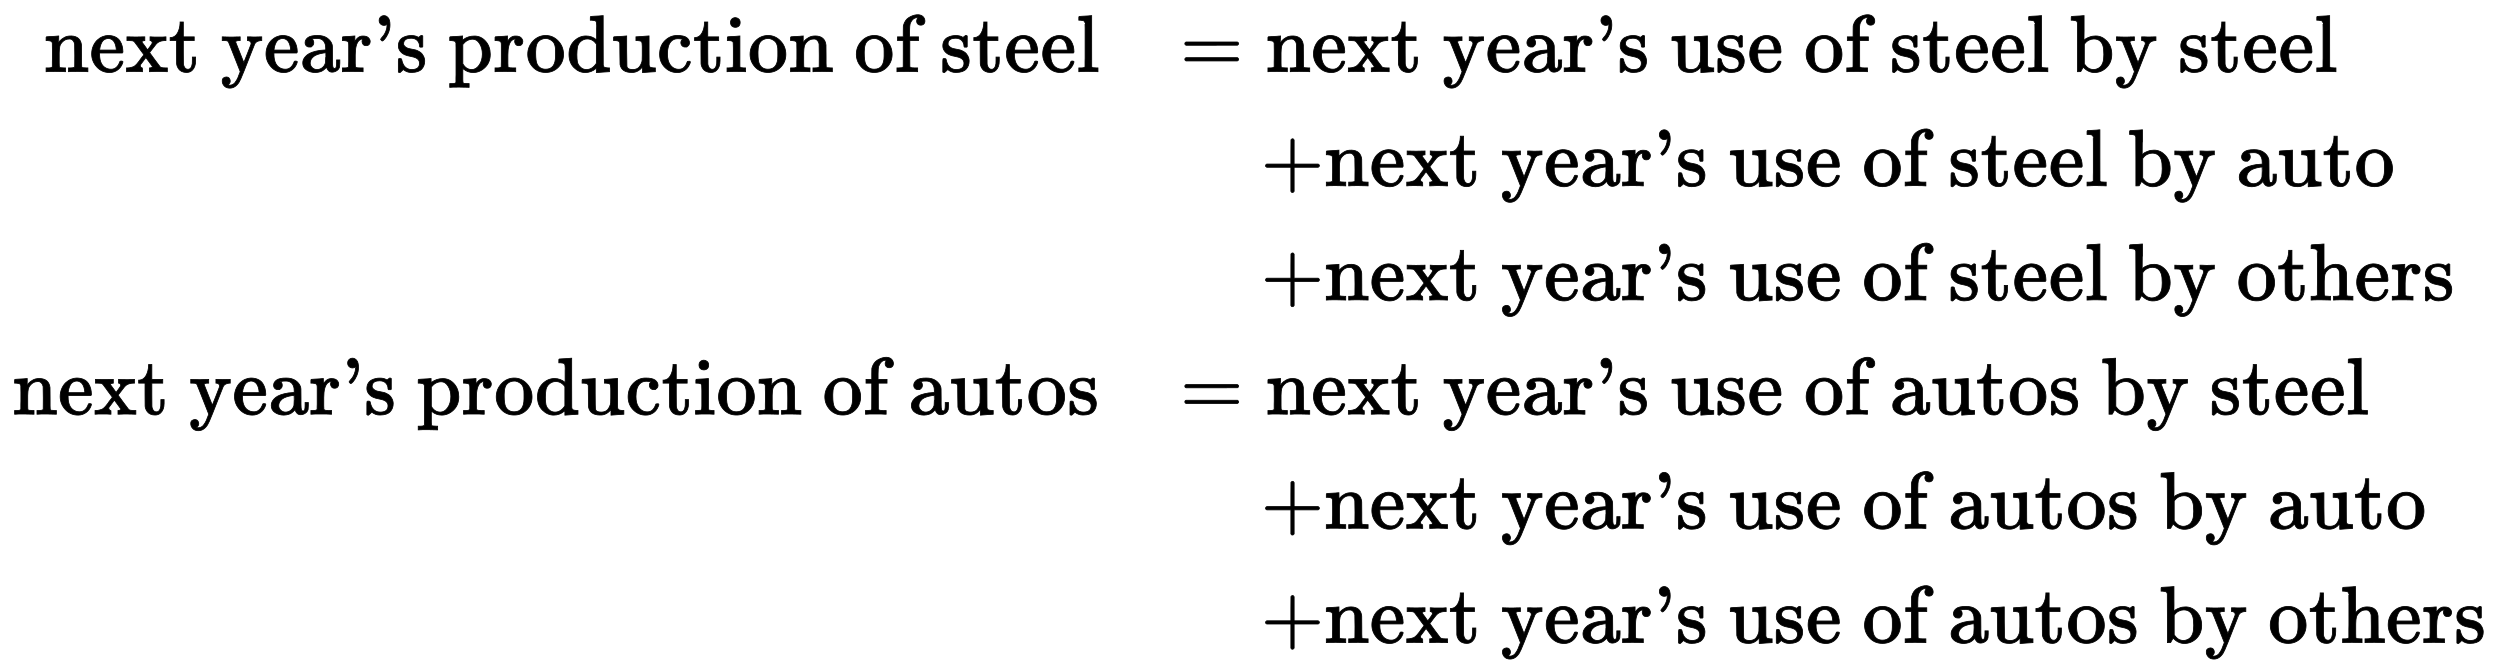 <?xml version="1.0" standalone="no"?>
<!DOCTYPE svg PUBLIC "-//W3C//DTD SVG 1.1//EN" "http://www.w3.org/Graphics/SVG/1.1/DTD/svg11.dtd">
<svg xmlns:xlink="http://www.w3.org/1999/xlink" width="71.902ex" height="19.176ex" style="vertical-align: -9.005ex;" viewBox="0 -4379.3 30957.5 8256.3" xmlns="http://www.w3.org/2000/svg">
<defs>
<path stroke-width="10" id="E1-MJMAIN-6E" d="M41 46H55Q94 46 102 60V68Q102 77 102 91T102 122T103 161T103 203Q103 234 103 269T102 328V351Q99 370 88 376T43 385H25V408Q25 431 27 431L37 432Q47 433 65 434T102 436Q119 437 138 438T167 441T178 442H181V402Q181 364 182 364T187 369T199 384T218 402T247 421T285 437Q305 442 336 442Q450 438 463 329Q464 322 464 190V104Q464 66 466 59T477 49Q498 46 526 46H542V0H534L510 1Q487 2 460 2T422 3Q319 3 310 0H302V46H318Q379 46 379 62Q380 64 380 200Q379 335 378 343Q372 371 358 385T334 402T308 404Q263 404 229 370Q202 343 195 315T187 232V168V108Q187 78 188 68T191 55T200 49Q221 46 249 46H265V0H257L234 1Q210 2 183 2T145 3Q42 3 33 0H25V46H41Z"></path>
<path stroke-width="10" id="E1-MJMAIN-65" d="M28 218Q28 273 48 318T98 391T163 433T229 448Q282 448 320 430T378 380T406 316T415 245Q415 238 408 231H126V216Q126 68 226 36Q246 30 270 30Q312 30 342 62Q359 79 369 104L379 128Q382 131 395 131H398Q415 131 415 121Q415 117 412 108Q393 53 349 21T250 -11Q155 -11 92 58T28 218ZM333 275Q322 403 238 411H236Q228 411 220 410T195 402T166 381T143 340T127 274V267H333V275Z"></path>
<path stroke-width="10" id="E1-MJMAIN-78" d="M201 0Q189 3 102 3Q26 3 17 0H11V46H25Q48 47 67 52T96 61T121 78T139 96T160 122T180 150L226 210L168 288Q159 301 149 315T133 336T122 351T113 363T107 370T100 376T94 379T88 381T80 383Q74 383 44 385H16V431H23Q59 429 126 429Q219 429 229 431H237V385Q201 381 201 369Q201 367 211 353T239 315T268 274L272 270L297 304Q329 345 329 358Q329 364 327 369T322 376T317 380T310 384L307 385H302V431H309Q324 428 408 428Q487 428 493 431H499V385H492Q443 385 411 368Q394 360 377 341T312 257L296 236L358 151Q424 61 429 57T446 50Q464 46 499 46H516V0H510H502Q494 1 482 1T457 2T432 2T414 3Q403 3 377 3T327 1L304 0H295V46H298Q309 46 320 51T331 63Q331 65 291 120L250 175Q249 174 219 133T185 88Q181 83 181 74Q181 63 188 55T206 46Q208 46 208 23V0H201Z"></path>
<path stroke-width="10" id="E1-MJMAIN-74" d="M27 422Q80 426 109 478T141 600V615H181V431H316V385H181V241Q182 116 182 100T189 68Q203 29 238 29Q282 29 292 100Q293 108 293 146V181H333V146V134Q333 57 291 17Q264 -10 221 -10Q187 -10 162 2T124 33T105 68T98 100Q97 107 97 248V385H18V422H27Z"></path>
<path stroke-width="10" id="E1-MJMAIN-79" d="M69 -66Q91 -66 104 -80T118 -116Q118 -134 109 -145T91 -160Q84 -163 97 -166Q104 -168 111 -168Q131 -168 148 -159T175 -138T197 -106T213 -75T225 -43L242 0L170 183Q150 233 125 297Q101 358 96 368T80 381Q79 382 78 382Q66 385 34 385H19V431H26L46 430Q65 430 88 429T122 428Q129 428 142 428T171 429T200 430T224 430L233 431H241V385H232Q183 385 185 366L286 112Q286 113 332 227L376 341V350Q376 365 366 373T348 383T334 385H331V431H337H344Q351 431 361 431T382 430T405 429T422 429Q477 429 503 431H508V385H497Q441 380 422 345Q420 343 378 235T289 9T227 -131Q180 -204 113 -204Q69 -204 44 -177T19 -116Q19 -89 35 -78T69 -66Z"></path>
<path stroke-width="10" id="E1-MJMAIN-61" d="M137 305T115 305T78 320T63 359Q63 394 97 421T218 448Q291 448 336 416T396 340Q401 326 401 309T402 194V124Q402 76 407 58T428 40Q443 40 448 56T453 109V145H493V106Q492 66 490 59Q481 29 455 12T400 -6T353 12T329 54V58L327 55Q325 52 322 49T314 40T302 29T287 17T269 6T247 -2T221 -8T190 -11Q130 -11 82 20T34 107Q34 128 41 147T68 188T116 225T194 253T304 268H318V290Q318 324 312 340Q290 411 215 411Q197 411 181 410T156 406T148 403Q170 388 170 359Q170 334 154 320ZM126 106Q126 75 150 51T209 26Q247 26 276 49T315 109Q317 116 318 175Q318 233 317 233Q309 233 296 232T251 223T193 203T147 166T126 106Z"></path>
<path stroke-width="10" id="E1-MJMAIN-72" d="M36 46H50Q89 46 97 60V68Q97 77 97 91T98 122T98 161T98 203Q98 234 98 269T98 328L97 351Q94 370 83 376T38 385H20V408Q20 431 22 431L32 432Q42 433 60 434T96 436Q112 437 131 438T160 441T171 442H174V373Q213 441 271 441H277Q322 441 343 419T364 373Q364 352 351 337T313 322Q288 322 276 338T263 372Q263 381 265 388T270 400T273 405Q271 407 250 401Q234 393 226 386Q179 341 179 207V154Q179 141 179 127T179 101T180 81T180 66V61Q181 59 183 57T188 54T193 51T200 49T207 48T216 47T225 47T235 46T245 46H276V0H267Q249 3 140 3Q37 3 28 0H20V46H36Z"></path>
<path stroke-width="10" id="E1-MJMAIN-27" d="M78 634Q78 659 95 676T138 694Q166 694 189 668T212 579Q212 525 190 476T146 403T118 379Q114 379 105 388T95 401Q95 404 107 417T133 448T161 500T176 572Q176 584 175 584T170 581T157 576T139 573Q114 573 96 590T78 634Z"></path>
<path stroke-width="10" id="E1-MJMAIN-73" d="M295 316Q295 356 268 385T190 414Q154 414 128 401Q98 382 98 349Q97 344 98 336T114 312T157 287Q175 282 201 278T245 269T277 256Q294 248 310 236T342 195T359 133Q359 71 321 31T198 -10H190Q138 -10 94 26L86 19L77 10Q71 4 65 -1L54 -11H46H42Q39 -11 33 -5V74V132Q33 153 35 157T45 162H54Q66 162 70 158T75 146T82 119T101 77Q136 26 198 26Q295 26 295 104Q295 133 277 151Q257 175 194 187T111 210Q75 227 54 256T33 318Q33 357 50 384T93 424T143 442T187 447H198Q238 447 268 432L283 424L292 431Q302 440 314 448H322H326Q329 448 335 442V310L329 304H301Q295 310 295 316Z"></path>
<path stroke-width="10" id="E1-MJMAIN-70" d="M36 -148H50Q89 -148 97 -134V-126Q97 -119 97 -107T97 -77T98 -38T98 6T98 55T98 106Q98 140 98 177T98 243T98 296T97 335T97 351Q94 370 83 376T38 385H20V408Q20 431 22 431L32 432Q42 433 61 434T98 436Q115 437 135 438T165 441T176 442H179V416L180 390L188 397Q247 441 326 441Q407 441 464 377T522 216Q522 115 457 52T310 -11Q242 -11 190 33L182 40V-45V-101Q182 -128 184 -134T195 -145Q216 -148 244 -148H260V-194H252L228 -193Q205 -192 178 -192T140 -191Q37 -191 28 -194H20V-148H36ZM424 218Q424 292 390 347T305 402Q234 402 182 337V98Q222 26 294 26Q345 26 384 80T424 218Z"></path>
<path stroke-width="10" id="E1-MJMAIN-6F" d="M28 214Q28 309 93 378T250 448Q340 448 405 380T471 215Q471 120 407 55T250 -10Q153 -10 91 57T28 214ZM250 30Q372 30 372 193V225V250Q372 272 371 288T364 326T348 362T317 390T268 410Q263 411 252 411Q222 411 195 399Q152 377 139 338T126 246V226Q126 130 145 91Q177 30 250 30Z"></path>
<path stroke-width="10" id="E1-MJMAIN-64" d="M376 495Q376 511 376 535T377 568Q377 613 367 624T316 637H298V660Q298 683 300 683L310 684Q320 685 339 686T376 688Q393 689 413 690T443 693T454 694H457V390Q457 84 458 81Q461 61 472 55T517 46H535V0Q533 0 459 -5T380 -11H373V44L365 37Q307 -11 235 -11Q158 -11 96 50T34 215Q34 315 97 378T244 442Q319 442 376 393V495ZM373 342Q328 405 260 405Q211 405 173 369Q146 341 139 305T131 211Q131 155 138 120T173 59Q203 26 251 26Q322 26 373 103V342Z"></path>
<path stroke-width="10" id="E1-MJMAIN-75" d="M383 58Q327 -10 256 -10H249Q124 -10 105 89Q104 96 103 226Q102 335 102 348T96 369Q86 385 36 385H25V408Q25 431 27 431L38 432Q48 433 67 434T105 436Q122 437 142 438T172 441T184 442H187V261Q188 77 190 64Q193 49 204 40Q224 26 264 26Q290 26 311 35T343 58T363 90T375 120T379 144Q379 145 379 161T380 201T380 248V315Q380 361 370 372T320 385H302V431Q304 431 378 436T457 442H464V264Q464 84 465 81Q468 61 479 55T524 46H542V0Q540 0 467 -5T390 -11H383V58Z"></path>
<path stroke-width="10" id="E1-MJMAIN-63" d="M370 305T349 305T313 320T297 358Q297 381 312 396Q317 401 317 402T307 404Q281 408 258 408Q209 408 178 376Q131 329 131 219Q131 137 162 90Q203 29 272 29Q313 29 338 55T374 117Q376 125 379 127T395 129H409Q415 123 415 120Q415 116 411 104T395 71T366 33T318 2T249 -11Q163 -11 99 53T34 214Q34 318 99 383T250 448T370 421T404 357Q404 334 387 320Z"></path>
<path stroke-width="10" id="E1-MJMAIN-69" d="M69 609Q69 637 87 653T131 669Q154 667 171 652T188 609Q188 579 171 564T129 549Q104 549 87 564T69 609ZM247 0Q232 3 143 3Q132 3 106 3T56 1L34 0H26V46H42Q70 46 91 49Q100 53 102 60T104 102V205V293Q104 345 102 359T88 378Q74 385 41 385H30V408Q30 431 32 431L42 432Q52 433 70 434T106 436Q123 437 142 438T171 441T182 442H185V62Q190 52 197 50T232 46H255V0H247Z"></path>
<path stroke-width="10" id="E1-MJMAIN-66" d="M273 0Q255 3 146 3Q43 3 34 0H26V46H42Q70 46 91 49Q99 52 103 60Q104 62 104 224V385H33V431H104V497L105 564L107 574Q126 639 171 668T266 704Q267 704 275 704T289 705Q330 702 351 679T372 627Q372 604 358 590T321 576T284 590T270 627Q270 647 288 667H284Q280 668 273 668Q245 668 223 647T189 592Q183 572 182 497V431H293V385H185V225Q185 63 186 61T189 57T194 54T199 51T206 49T213 48T222 47T231 47T241 46T251 46H282V0H273Z"></path>
<path stroke-width="10" id="E1-MJMAIN-6C" d="M42 46H56Q95 46 103 60V68Q103 77 103 91T103 124T104 167T104 217T104 272T104 329Q104 366 104 407T104 482T104 542T103 586T103 603Q100 622 89 628T44 637H26V660Q26 683 28 683L38 684Q48 685 67 686T104 688Q121 689 141 690T171 693T182 694H185V379Q185 62 186 60Q190 52 198 49Q219 46 247 46H263V0H255L232 1Q209 2 183 2T145 3T107 3T57 1L34 0H26V46H42Z"></path>
<path stroke-width="10" id="E1-MJMAIN-3D" d="M56 347Q56 360 70 367H707Q722 359 722 347Q722 336 708 328L390 327H72Q56 332 56 347ZM56 153Q56 168 72 173H708Q722 163 722 153Q722 140 707 133H70Q56 140 56 153Z"></path>
<path stroke-width="10" id="E1-MJMAIN-62" d="M307 -11Q234 -11 168 55L158 37Q156 34 153 28T147 17T143 10L138 1L118 0H98V298Q98 599 97 603Q94 622 83 628T38 637H20V660Q20 683 22 683L32 684Q42 685 61 686T98 688Q115 689 135 690T165 693T176 694H179V543Q179 391 180 391L183 394Q186 397 192 401T207 411T228 421T254 431T286 439T323 442Q401 442 461 379T522 216Q522 115 458 52T307 -11ZM182 98Q182 97 187 90T196 79T206 67T218 55T233 44T250 35T271 29T295 26Q330 26 363 46T412 113Q424 148 424 212Q424 287 412 323Q385 405 300 405Q270 405 239 390T188 347L182 339V98Z"></path>
<path stroke-width="10" id="E1-MJMAIN-2B" d="M56 237T56 250T70 270H369V420L370 570Q380 583 389 583Q402 583 409 568V270H707Q722 262 722 250T707 230H409V-68Q401 -82 391 -82H389H387Q375 -82 369 -68V230H70Q56 237 56 250Z"></path>
<path stroke-width="10" id="E1-MJMAIN-68" d="M41 46H55Q94 46 102 60V68Q102 77 102 91T102 124T102 167T103 217T103 272T103 329Q103 366 103 407T103 482T102 542T102 586T102 603Q99 622 88 628T43 637H25V660Q25 683 27 683L37 684Q47 685 66 686T103 688Q120 689 140 690T170 693T181 694H184V367Q244 442 328 442Q451 442 463 329Q464 322 464 190V104Q464 66 466 59T477 49Q498 46 526 46H542V0H534L510 1Q487 2 460 2T422 3Q319 3 310 0H302V46H318Q379 46 379 62Q380 64 380 200Q379 335 378 343Q372 371 358 385T334 402T308 404Q263 404 229 370Q202 343 195 315T187 232V168V108Q187 78 188 68T191 55T200 49Q221 46 249 46H265V0H257L234 1Q210 2 183 2T145 3Q42 3 33 0H25V46H41Z"></path>
</defs>
<g stroke="currentColor" fill="currentColor" stroke-width="0" transform="matrix(1 0 0 -1 0 0)">
<g transform="translate(167,0)">
<g transform="translate(-11,0)">
<g transform="translate(390,3492)">
 <use xlink:href="#E1-MJMAIN-6E"></use>
 <use xlink:href="#E1-MJMAIN-65" x="561" y="0"></use>
 <use xlink:href="#E1-MJMAIN-78" x="1010" y="0"></use>
 <use xlink:href="#E1-MJMAIN-74" x="1543" y="0"></use>
 <use xlink:href="#E1-MJMAIN-79" x="2187" y="0"></use>
 <use xlink:href="#E1-MJMAIN-65" x="2720" y="0"></use>
 <use xlink:href="#E1-MJMAIN-61" x="3169" y="0"></use>
 <use xlink:href="#E1-MJMAIN-72" x="3674" y="0"></use>
 <use xlink:href="#E1-MJMAIN-27" x="4071" y="0"></use>
<g transform="translate(4354,0)">
 <use xlink:href="#E1-MJMAIN-73"></use>
 <use xlink:href="#E1-MJMAIN-70" x="649" y="0"></use>
 <use xlink:href="#E1-MJMAIN-72" x="1210" y="0"></use>
 <use xlink:href="#E1-MJMAIN-6F" x="1607" y="0"></use>
 <use xlink:href="#E1-MJMAIN-64" x="2112" y="0"></use>
 <use xlink:href="#E1-MJMAIN-75" x="2673" y="0"></use>
 <use xlink:href="#E1-MJMAIN-63" x="3234" y="0"></use>
 <use xlink:href="#E1-MJMAIN-74" x="3683" y="0"></use>
 <use xlink:href="#E1-MJMAIN-69" x="4077" y="0"></use>
 <use xlink:href="#E1-MJMAIN-6F" x="4360" y="0"></use>
 <use xlink:href="#E1-MJMAIN-6E" x="4865" y="0"></use>
 <use xlink:href="#E1-MJMAIN-6F" x="5676" y="0"></use>
 <use xlink:href="#E1-MJMAIN-66" x="6181" y="0"></use>
 <use xlink:href="#E1-MJMAIN-73" x="6742" y="0"></use>
 <use xlink:href="#E1-MJMAIN-74" x="7141" y="0"></use>
 <use xlink:href="#E1-MJMAIN-65" x="7535" y="0"></use>
 <use xlink:href="#E1-MJMAIN-65" x="7984" y="0"></use>
 <use xlink:href="#E1-MJMAIN-6C" x="8433" y="0"></use>
</g>
</g>
<g transform="translate(0,-750)">
 <use xlink:href="#E1-MJMAIN-6E"></use>
 <use xlink:href="#E1-MJMAIN-65" x="561" y="0"></use>
 <use xlink:href="#E1-MJMAIN-78" x="1010" y="0"></use>
 <use xlink:href="#E1-MJMAIN-74" x="1543" y="0"></use>
 <use xlink:href="#E1-MJMAIN-79" x="2187" y="0"></use>
 <use xlink:href="#E1-MJMAIN-65" x="2720" y="0"></use>
 <use xlink:href="#E1-MJMAIN-61" x="3169" y="0"></use>
 <use xlink:href="#E1-MJMAIN-72" x="3674" y="0"></use>
 <use xlink:href="#E1-MJMAIN-27" x="4071" y="0"></use>
<g transform="translate(4354,0)">
 <use xlink:href="#E1-MJMAIN-73"></use>
 <use xlink:href="#E1-MJMAIN-70" x="649" y="0"></use>
 <use xlink:href="#E1-MJMAIN-72" x="1210" y="0"></use>
 <use xlink:href="#E1-MJMAIN-6F" x="1607" y="0"></use>
 <use xlink:href="#E1-MJMAIN-64" x="2112" y="0"></use>
 <use xlink:href="#E1-MJMAIN-75" x="2673" y="0"></use>
 <use xlink:href="#E1-MJMAIN-63" x="3234" y="0"></use>
 <use xlink:href="#E1-MJMAIN-74" x="3683" y="0"></use>
 <use xlink:href="#E1-MJMAIN-69" x="4077" y="0"></use>
 <use xlink:href="#E1-MJMAIN-6F" x="4360" y="0"></use>
 <use xlink:href="#E1-MJMAIN-6E" x="4865" y="0"></use>
 <use xlink:href="#E1-MJMAIN-6F" x="5676" y="0"></use>
 <use xlink:href="#E1-MJMAIN-66" x="6181" y="0"></use>
 <use xlink:href="#E1-MJMAIN-61" x="6742" y="0"></use>
 <use xlink:href="#E1-MJMAIN-75" x="7247" y="0"></use>
 <use xlink:href="#E1-MJMAIN-74" x="7808" y="0"></use>
 <use xlink:href="#E1-MJMAIN-6F" x="8202" y="0"></use>
 <use xlink:href="#E1-MJMAIN-73" x="8707" y="0"></use>
</g>
</g>
</g>
<g transform="translate(14449,0)">
<g transform="translate(0,3492)">
 <use xlink:href="#E1-MJMAIN-3D" x="0" y="0"></use>
<g transform="translate(1060,0)">
 <use xlink:href="#E1-MJMAIN-6E"></use>
 <use xlink:href="#E1-MJMAIN-65" x="561" y="0"></use>
 <use xlink:href="#E1-MJMAIN-78" x="1010" y="0"></use>
 <use xlink:href="#E1-MJMAIN-74" x="1543" y="0"></use>
 <use xlink:href="#E1-MJMAIN-79" x="2187" y="0"></use>
 <use xlink:href="#E1-MJMAIN-65" x="2720" y="0"></use>
 <use xlink:href="#E1-MJMAIN-61" x="3169" y="0"></use>
 <use xlink:href="#E1-MJMAIN-72" x="3674" y="0"></use>
</g>
 <use xlink:href="#E1-MJMAIN-27" x="5131" y="0"></use>
<g transform="translate(5414,0)">
 <use xlink:href="#E1-MJMAIN-73"></use>
 <use xlink:href="#E1-MJMAIN-75" x="649" y="0"></use>
 <use xlink:href="#E1-MJMAIN-73" x="1210" y="0"></use>
 <use xlink:href="#E1-MJMAIN-65" x="1609" y="0"></use>
 <use xlink:href="#E1-MJMAIN-6F" x="2308" y="0"></use>
 <use xlink:href="#E1-MJMAIN-66" x="2813" y="0"></use>
 <use xlink:href="#E1-MJMAIN-73" x="3374" y="0"></use>
 <use xlink:href="#E1-MJMAIN-74" x="3773" y="0"></use>
 <use xlink:href="#E1-MJMAIN-65" x="4167" y="0"></use>
 <use xlink:href="#E1-MJMAIN-65" x="4616" y="0"></use>
 <use xlink:href="#E1-MJMAIN-6C" x="5065" y="0"></use>
 <use xlink:href="#E1-MJMAIN-62" x="5598" y="0"></use>
 <use xlink:href="#E1-MJMAIN-79" x="6159" y="0"></use>
 <use xlink:href="#E1-MJMAIN-73" x="6942" y="0"></use>
 <use xlink:href="#E1-MJMAIN-74" x="7341" y="0"></use>
 <use xlink:href="#E1-MJMAIN-65" x="7735" y="0"></use>
 <use xlink:href="#E1-MJMAIN-65" x="8184" y="0"></use>
 <use xlink:href="#E1-MJMAIN-6C" x="8633" y="0"></use>
</g>
</g>
<g transform="translate(0,2078)">
 <use xlink:href="#E1-MJMAIN-2B" x="1000" y="0"></use>
<g transform="translate(1783,0)">
 <use xlink:href="#E1-MJMAIN-6E"></use>
 <use xlink:href="#E1-MJMAIN-65" x="561" y="0"></use>
 <use xlink:href="#E1-MJMAIN-78" x="1010" y="0"></use>
 <use xlink:href="#E1-MJMAIN-74" x="1543" y="0"></use>
 <use xlink:href="#E1-MJMAIN-79" x="2187" y="0"></use>
 <use xlink:href="#E1-MJMAIN-65" x="2720" y="0"></use>
 <use xlink:href="#E1-MJMAIN-61" x="3169" y="0"></use>
 <use xlink:href="#E1-MJMAIN-72" x="3674" y="0"></use>
</g>
 <use xlink:href="#E1-MJMAIN-27" x="5854" y="0"></use>
<g transform="translate(6137,0)">
 <use xlink:href="#E1-MJMAIN-73"></use>
 <use xlink:href="#E1-MJMAIN-75" x="649" y="0"></use>
 <use xlink:href="#E1-MJMAIN-73" x="1210" y="0"></use>
 <use xlink:href="#E1-MJMAIN-65" x="1609" y="0"></use>
 <use xlink:href="#E1-MJMAIN-6F" x="2308" y="0"></use>
 <use xlink:href="#E1-MJMAIN-66" x="2813" y="0"></use>
 <use xlink:href="#E1-MJMAIN-73" x="3374" y="0"></use>
 <use xlink:href="#E1-MJMAIN-74" x="3773" y="0"></use>
 <use xlink:href="#E1-MJMAIN-65" x="4167" y="0"></use>
 <use xlink:href="#E1-MJMAIN-65" x="4616" y="0"></use>
 <use xlink:href="#E1-MJMAIN-6C" x="5065" y="0"></use>
 <use xlink:href="#E1-MJMAIN-62" x="5598" y="0"></use>
 <use xlink:href="#E1-MJMAIN-79" x="6159" y="0"></use>
 <use xlink:href="#E1-MJMAIN-61" x="6942" y="0"></use>
 <use xlink:href="#E1-MJMAIN-75" x="7447" y="0"></use>
 <use xlink:href="#E1-MJMAIN-74" x="8008" y="0"></use>
 <use xlink:href="#E1-MJMAIN-6F" x="8402" y="0"></use>
</g>
</g>
<g transform="translate(0,664)">
 <use xlink:href="#E1-MJMAIN-2B" x="1000" y="0"></use>
<g transform="translate(1783,0)">
 <use xlink:href="#E1-MJMAIN-6E"></use>
 <use xlink:href="#E1-MJMAIN-65" x="561" y="0"></use>
 <use xlink:href="#E1-MJMAIN-78" x="1010" y="0"></use>
 <use xlink:href="#E1-MJMAIN-74" x="1543" y="0"></use>
 <use xlink:href="#E1-MJMAIN-79" x="2187" y="0"></use>
 <use xlink:href="#E1-MJMAIN-65" x="2720" y="0"></use>
 <use xlink:href="#E1-MJMAIN-61" x="3169" y="0"></use>
 <use xlink:href="#E1-MJMAIN-72" x="3674" y="0"></use>
</g>
 <use xlink:href="#E1-MJMAIN-27" x="5854" y="0"></use>
<g transform="translate(6137,0)">
 <use xlink:href="#E1-MJMAIN-73"></use>
 <use xlink:href="#E1-MJMAIN-75" x="649" y="0"></use>
 <use xlink:href="#E1-MJMAIN-73" x="1210" y="0"></use>
 <use xlink:href="#E1-MJMAIN-65" x="1609" y="0"></use>
 <use xlink:href="#E1-MJMAIN-6F" x="2308" y="0"></use>
 <use xlink:href="#E1-MJMAIN-66" x="2813" y="0"></use>
 <use xlink:href="#E1-MJMAIN-73" x="3374" y="0"></use>
 <use xlink:href="#E1-MJMAIN-74" x="3773" y="0"></use>
 <use xlink:href="#E1-MJMAIN-65" x="4167" y="0"></use>
 <use xlink:href="#E1-MJMAIN-65" x="4616" y="0"></use>
 <use xlink:href="#E1-MJMAIN-6C" x="5065" y="0"></use>
 <use xlink:href="#E1-MJMAIN-62" x="5598" y="0"></use>
 <use xlink:href="#E1-MJMAIN-79" x="6159" y="0"></use>
 <use xlink:href="#E1-MJMAIN-6F" x="6942" y="0"></use>
 <use xlink:href="#E1-MJMAIN-74" x="7447" y="0"></use>
 <use xlink:href="#E1-MJMAIN-68" x="7841" y="0"></use>
 <use xlink:href="#E1-MJMAIN-65" x="8402" y="0"></use>
 <use xlink:href="#E1-MJMAIN-72" x="8851" y="0"></use>
 <use xlink:href="#E1-MJMAIN-73" x="9248" y="0"></use>
</g>
</g>
<g transform="translate(0,-750)">
 <use xlink:href="#E1-MJMAIN-3D" x="0" y="0"></use>
<g transform="translate(1060,0)">
 <use xlink:href="#E1-MJMAIN-6E"></use>
 <use xlink:href="#E1-MJMAIN-65" x="561" y="0"></use>
 <use xlink:href="#E1-MJMAIN-78" x="1010" y="0"></use>
 <use xlink:href="#E1-MJMAIN-74" x="1543" y="0"></use>
 <use xlink:href="#E1-MJMAIN-79" x="2187" y="0"></use>
 <use xlink:href="#E1-MJMAIN-65" x="2720" y="0"></use>
 <use xlink:href="#E1-MJMAIN-61" x="3169" y="0"></use>
 <use xlink:href="#E1-MJMAIN-72" x="3674" y="0"></use>
</g>
 <use xlink:href="#E1-MJMAIN-27" x="5131" y="0"></use>
<g transform="translate(5414,0)">
 <use xlink:href="#E1-MJMAIN-73"></use>
 <use xlink:href="#E1-MJMAIN-75" x="649" y="0"></use>
 <use xlink:href="#E1-MJMAIN-73" x="1210" y="0"></use>
 <use xlink:href="#E1-MJMAIN-65" x="1609" y="0"></use>
 <use xlink:href="#E1-MJMAIN-6F" x="2308" y="0"></use>
 <use xlink:href="#E1-MJMAIN-66" x="2813" y="0"></use>
 <use xlink:href="#E1-MJMAIN-61" x="3374" y="0"></use>
 <use xlink:href="#E1-MJMAIN-75" x="3879" y="0"></use>
 <use xlink:href="#E1-MJMAIN-74" x="4440" y="0"></use>
 <use xlink:href="#E1-MJMAIN-6F" x="4834" y="0"></use>
 <use xlink:href="#E1-MJMAIN-73" x="5339" y="0"></use>
 <use xlink:href="#E1-MJMAIN-62" x="5988" y="0"></use>
 <use xlink:href="#E1-MJMAIN-79" x="6549" y="0"></use>
 <use xlink:href="#E1-MJMAIN-73" x="7332" y="0"></use>
 <use xlink:href="#E1-MJMAIN-74" x="7731" y="0"></use>
 <use xlink:href="#E1-MJMAIN-65" x="8125" y="0"></use>
 <use xlink:href="#E1-MJMAIN-65" x="8574" y="0"></use>
 <use xlink:href="#E1-MJMAIN-6C" x="9023" y="0"></use>
</g>
</g>
<g transform="translate(0,-2164)">
 <use xlink:href="#E1-MJMAIN-2B" x="1000" y="0"></use>
<g transform="translate(1783,0)">
 <use xlink:href="#E1-MJMAIN-6E"></use>
 <use xlink:href="#E1-MJMAIN-65" x="561" y="0"></use>
 <use xlink:href="#E1-MJMAIN-78" x="1010" y="0"></use>
 <use xlink:href="#E1-MJMAIN-74" x="1543" y="0"></use>
 <use xlink:href="#E1-MJMAIN-79" x="2187" y="0"></use>
 <use xlink:href="#E1-MJMAIN-65" x="2720" y="0"></use>
 <use xlink:href="#E1-MJMAIN-61" x="3169" y="0"></use>
 <use xlink:href="#E1-MJMAIN-72" x="3674" y="0"></use>
</g>
 <use xlink:href="#E1-MJMAIN-27" x="5854" y="0"></use>
<g transform="translate(6137,0)">
 <use xlink:href="#E1-MJMAIN-73"></use>
 <use xlink:href="#E1-MJMAIN-75" x="649" y="0"></use>
 <use xlink:href="#E1-MJMAIN-73" x="1210" y="0"></use>
 <use xlink:href="#E1-MJMAIN-65" x="1609" y="0"></use>
 <use xlink:href="#E1-MJMAIN-6F" x="2308" y="0"></use>
 <use xlink:href="#E1-MJMAIN-66" x="2813" y="0"></use>
 <use xlink:href="#E1-MJMAIN-61" x="3374" y="0"></use>
 <use xlink:href="#E1-MJMAIN-75" x="3879" y="0"></use>
 <use xlink:href="#E1-MJMAIN-74" x="4440" y="0"></use>
 <use xlink:href="#E1-MJMAIN-6F" x="4834" y="0"></use>
 <use xlink:href="#E1-MJMAIN-73" x="5339" y="0"></use>
 <use xlink:href="#E1-MJMAIN-62" x="5988" y="0"></use>
 <use xlink:href="#E1-MJMAIN-79" x="6549" y="0"></use>
 <use xlink:href="#E1-MJMAIN-61" x="7332" y="0"></use>
 <use xlink:href="#E1-MJMAIN-75" x="7837" y="0"></use>
 <use xlink:href="#E1-MJMAIN-74" x="8398" y="0"></use>
 <use xlink:href="#E1-MJMAIN-6F" x="8792" y="0"></use>
</g>
</g>
<g transform="translate(0,-3578)">
 <use xlink:href="#E1-MJMAIN-2B" x="1000" y="0"></use>
<g transform="translate(1783,0)">
 <use xlink:href="#E1-MJMAIN-6E"></use>
 <use xlink:href="#E1-MJMAIN-65" x="561" y="0"></use>
 <use xlink:href="#E1-MJMAIN-78" x="1010" y="0"></use>
 <use xlink:href="#E1-MJMAIN-74" x="1543" y="0"></use>
 <use xlink:href="#E1-MJMAIN-79" x="2187" y="0"></use>
 <use xlink:href="#E1-MJMAIN-65" x="2720" y="0"></use>
 <use xlink:href="#E1-MJMAIN-61" x="3169" y="0"></use>
 <use xlink:href="#E1-MJMAIN-72" x="3674" y="0"></use>
</g>
 <use xlink:href="#E1-MJMAIN-27" x="5854" y="0"></use>
<g transform="translate(6137,0)">
 <use xlink:href="#E1-MJMAIN-73"></use>
 <use xlink:href="#E1-MJMAIN-75" x="649" y="0"></use>
 <use xlink:href="#E1-MJMAIN-73" x="1210" y="0"></use>
 <use xlink:href="#E1-MJMAIN-65" x="1609" y="0"></use>
 <use xlink:href="#E1-MJMAIN-6F" x="2308" y="0"></use>
 <use xlink:href="#E1-MJMAIN-66" x="2813" y="0"></use>
 <use xlink:href="#E1-MJMAIN-61" x="3374" y="0"></use>
 <use xlink:href="#E1-MJMAIN-75" x="3879" y="0"></use>
 <use xlink:href="#E1-MJMAIN-74" x="4440" y="0"></use>
 <use xlink:href="#E1-MJMAIN-6F" x="4834" y="0"></use>
 <use xlink:href="#E1-MJMAIN-73" x="5339" y="0"></use>
 <use xlink:href="#E1-MJMAIN-62" x="5988" y="0"></use>
 <use xlink:href="#E1-MJMAIN-79" x="6549" y="0"></use>
 <use xlink:href="#E1-MJMAIN-6F" x="7332" y="0"></use>
 <use xlink:href="#E1-MJMAIN-74" x="7837" y="0"></use>
 <use xlink:href="#E1-MJMAIN-68" x="8231" y="0"></use>
 <use xlink:href="#E1-MJMAIN-65" x="8792" y="0"></use>
 <use xlink:href="#E1-MJMAIN-72" x="9241" y="0"></use>
 <use xlink:href="#E1-MJMAIN-73" x="9638" y="0"></use>
</g>
</g>
</g>
</g>
</g>
</svg>